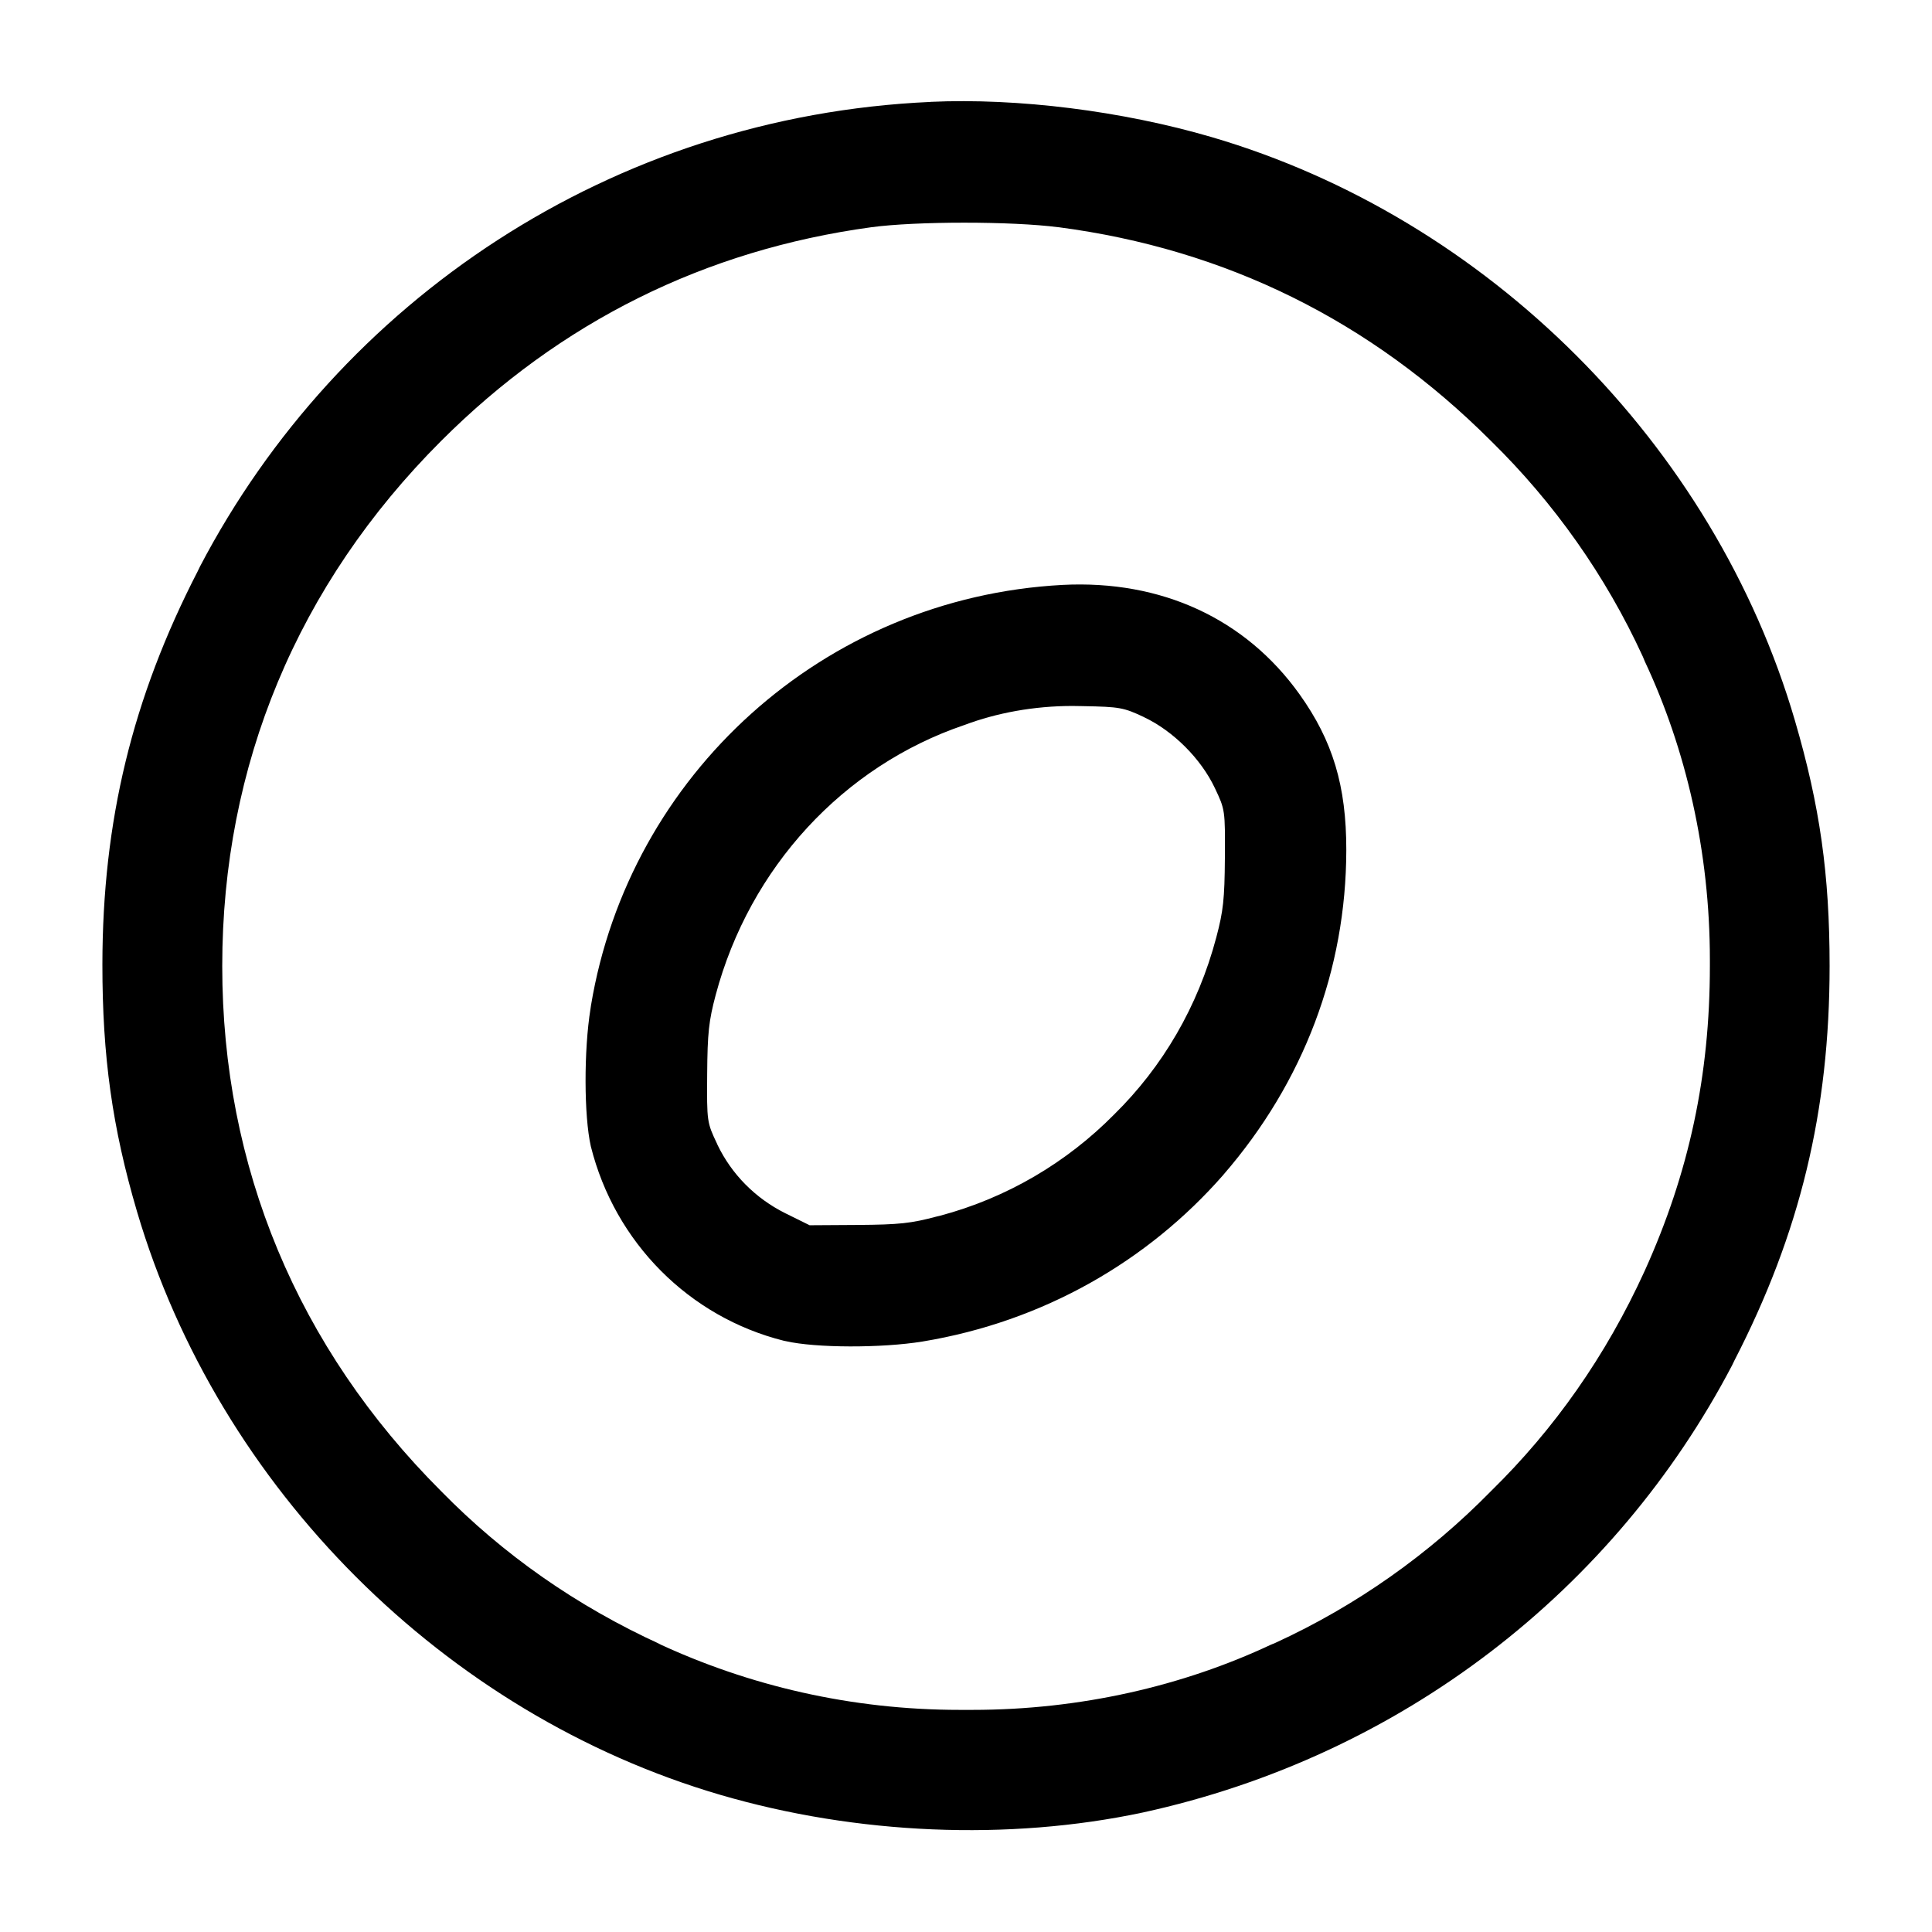 <!-- Generated by IcoMoon.io -->
<svg version="1.1" xmlns="http://www.w3.org/2000/svg" width="32" height="32" viewBox="0 0 32 32">
<title>discover</title>
<path d="M15.413 1.688c-5.284 0.237-9.801 3.296-12.102 7.698l-0.038 0.079c-1.081 2.099-1.575 4.133-1.577 6.508-0.001 1.524 0.164 2.705 0.573 4.093 1.352 4.584 5.093 8.325 9.664 9.663 2.257 0.66 4.768 0.765 6.995 0.292 4.3-0.938 7.816-3.696 9.761-7.407l0.038-0.079c1.087-2.109 1.577-4.137 1.577-6.535 0-1.516-0.161-2.653-0.575-4.067-1.337-4.571-5.092-8.325-9.663-9.663-1.48-0.433-3.208-0.649-4.653-0.583zM17.531 3.763c2.772 0.363 5.173 1.549 7.165 3.541 1.043 1.022 1.899 2.231 2.515 3.573l0.031 0.075c0.681 1.451 1.079 3.151 1.079 4.944 0 0.037-0 0.073-0 0.11l0-0.006c0 1.813-0.344 3.423-1.079 5.048-0.646 1.417-1.502 2.626-2.543 3.646l-0.002 0.002c-1.022 1.043-2.231 1.899-3.573 2.515l-0.075 0.031c-1.451 0.681-3.151 1.079-4.944 1.079-0.037 0-0.073-0-0.11-0l0.006 0c-0.031 0-0.068 0-0.104 0-1.793 0-3.493-0.398-5.017-1.11l0.073 0.031c-1.417-0.646-2.626-1.502-3.646-2.543l-0.002-0.002c-2.377-2.377-3.624-5.369-3.624-8.696s1.247-6.319 3.624-8.696c1.976-1.976 4.371-3.165 7.124-3.541 0.745-0.101 2.331-0.101 3.103 0zM17.6 9.688c-3.964 0.21-7.181 3.153-7.812 6.969l-0.007 0.049c-0.112 0.691-0.109 1.777 0.005 2.281 0.399 1.596 1.631 2.828 3.196 3.22l0.030 0.006c0.5 0.115 1.589 0.117 2.267 0.007 2.004-0.331 3.731-1.331 4.981-2.758l0.008-0.010c1.324-1.529 2.028-3.392 2.031-5.372 0.001-1.063-0.223-1.808-0.775-2.581-0.896-1.253-2.288-1.895-3.925-1.811zM18.949 11.879c0.483 0.228 0.943 0.688 1.172 1.172 0.171 0.36 0.172 0.367 0.167 1.163-0.005 0.677-0.027 0.877-0.141 1.307-0.305 1.157-0.894 2.151-1.69 2.935l-0.001 0.001c-0.785 0.796-1.779 1.386-2.892 1.681l-0.044 0.010c-0.429 0.115-0.629 0.136-1.309 0.141l-0.801 0.005-0.403-0.199c-0.497-0.248-0.889-0.646-1.123-1.133l-0.006-0.015c-0.169-0.357-0.171-0.365-0.165-1.16 0.005-0.676 0.027-0.879 0.141-1.307 0.563-2.111 2.112-3.792 4.123-4.473 0.532-0.199 1.146-0.314 1.787-0.314 0.065 0 0.129 0.001 0.193 0.003l-0.009-0c0.597 0.011 0.664 0.023 1.003 0.183z"></path>
</svg>
